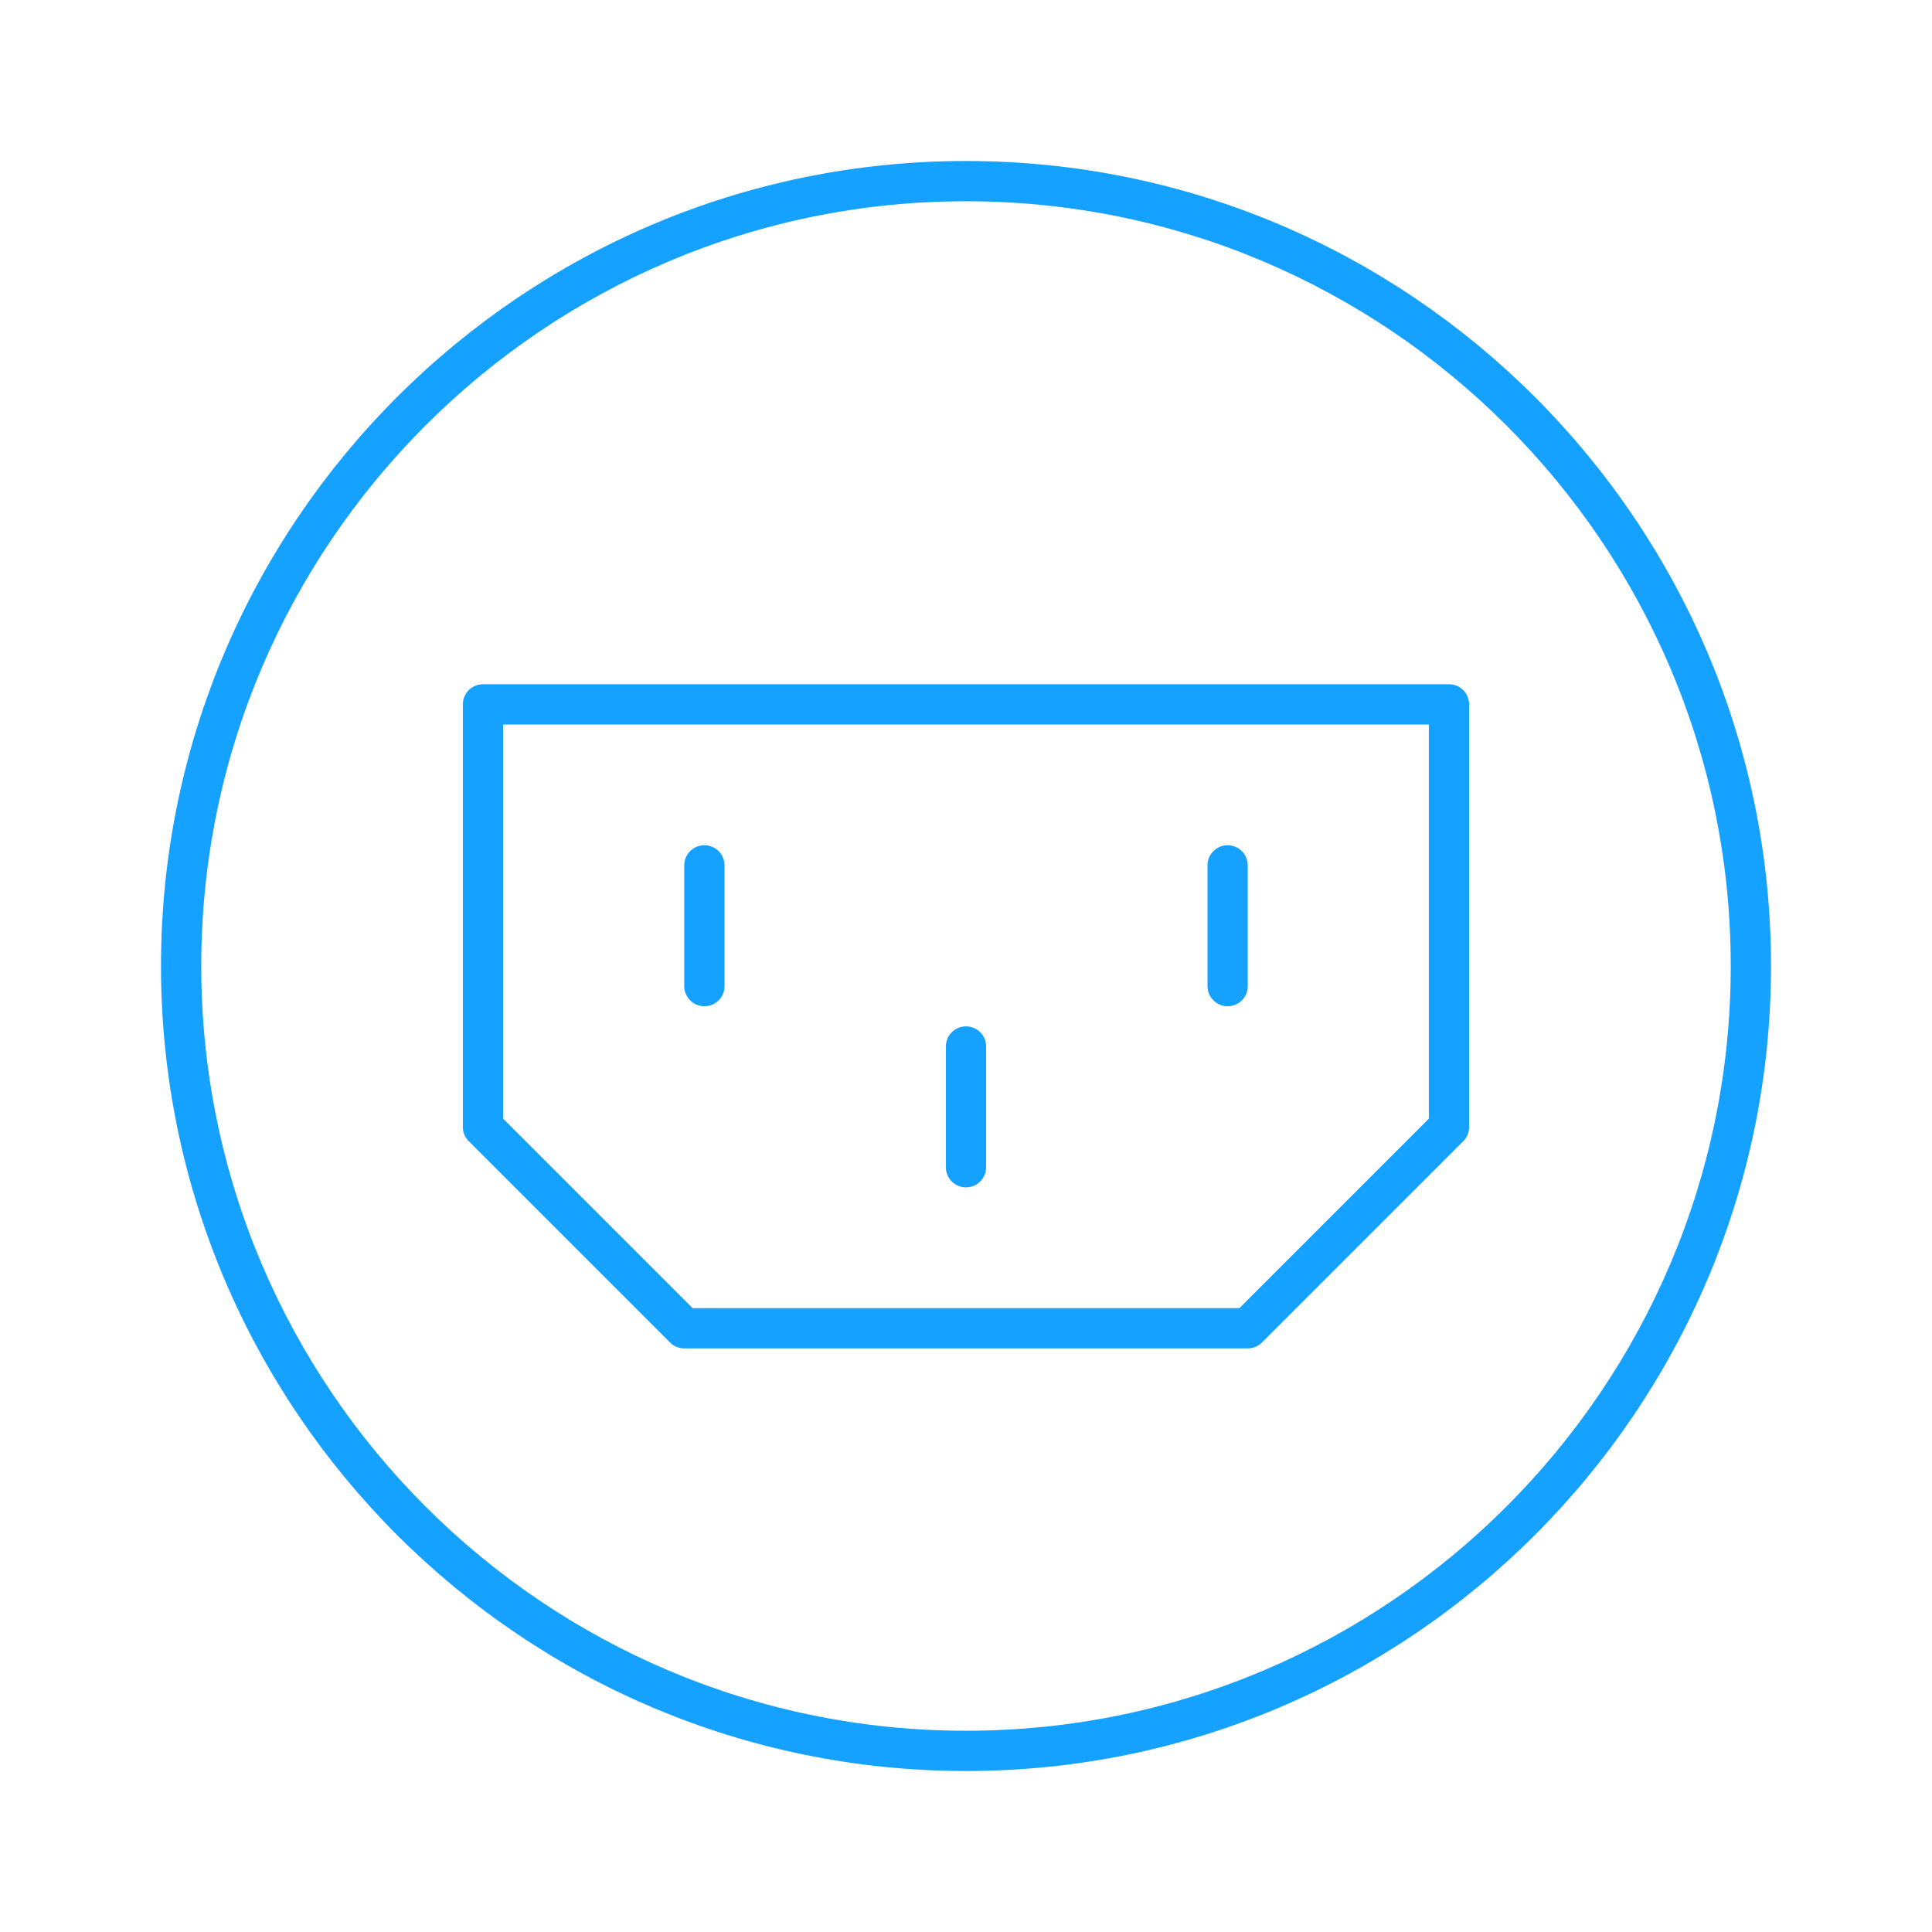 <?xml version="1.0" encoding="utf-8"?>
<!-- Generator: Adobe Illustrator 15.0.0, SVG Export Plug-In . SVG Version: 6.00 Build 0)  -->
<!DOCTYPE svg PUBLIC "-//W3C//DTD SVG 1.1//EN" "http://www.w3.org/Graphics/SVG/1.1/DTD/svg11.dtd">
<svg version="1.1" id="Vrstva_1" xmlns="http://www.w3.org/2000/svg" xmlns:xlink="http://www.w3.org/1999/xlink" x="0px" y="0px"
	 width="96px" height="96px" viewBox="0 0 96 96" enable-background="new 0 0 96 96" xml:space="preserve">
<path fill="#15A1FF" d="M61,50c0.553,0,1-0.447,1-1v-6c0-0.553-0.447-1-1-1s-1,0.447-1,1v6C60,49.553,60.447,50,61,50z M48,59
	c0.553,0,1-0.447,1-1v-6c0-0.553-0.447-1-1-1s-1,0.447-1,1v6C47,58.553,47.447,59,48,59z M35,50c0.553,0,1-0.447,1-1v-6
	c0-0.553-0.447-1-1-1s-1,0.447-1,1v6C34,49.553,34.447,50,35,50z M48,8C25.944,8,8,25.944,8,48s17.944,40,40,40s40-17.944,40-40
	S70.056,8,48,8z M48,86c-20.953,0-38-17.047-38-38s17.047-38,38-38s38,17.047,38,38S68.953,86,48,86z M72,34H24
	c-0.553,0-1,0.447-1,1v21c0,0.266,0.105,0.52,0.293,0.707l10,10C33.48,66.895,33.734,67,34,67h28c0.266,0,0.52-0.105,0.707-0.293
	l10-10C72.895,56.52,73,56.266,73,56V35C73,34.447,72.553,34,72,34z M71,55.586L61.586,65H34.414L25,55.586V36h46V55.586z"/>
</svg>
